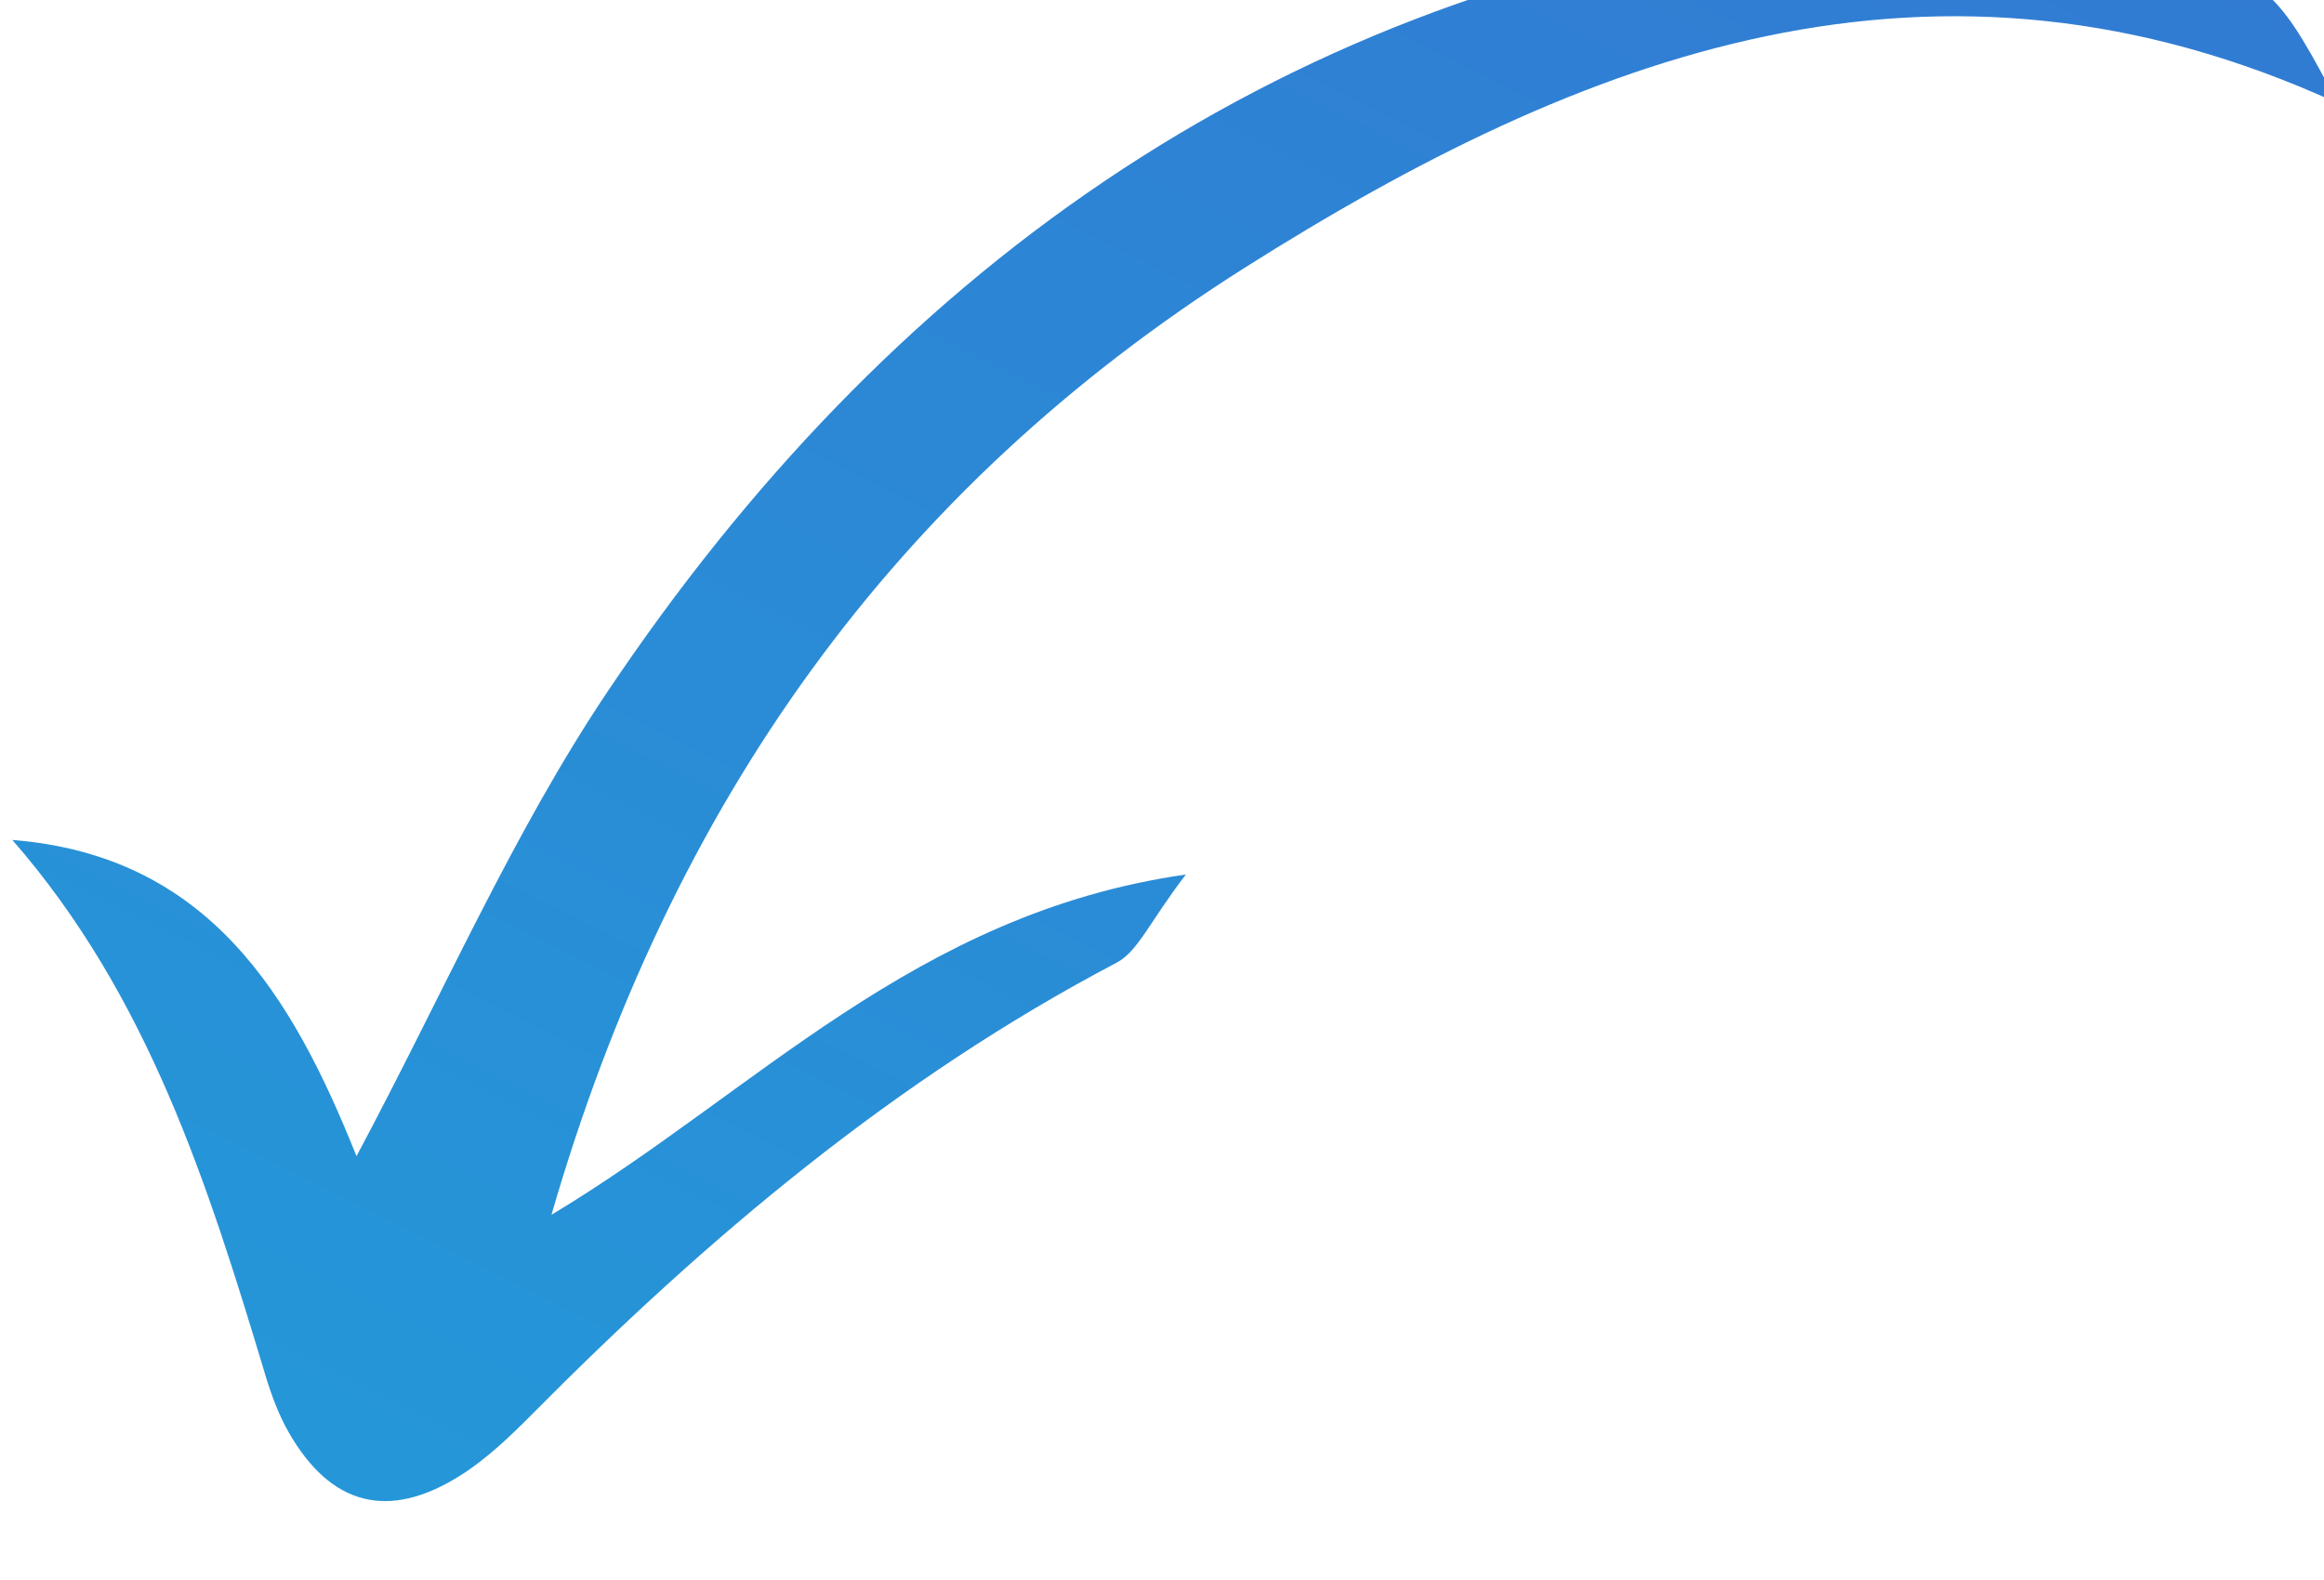<svg width="151.059" height="102.7" viewBox="0 0 39.968 27.173" xmlns="http://www.w3.org/2000/svg"><defs><clipPath clipPathUnits="userSpaceOnUse" id="a"><path d="M0 9001.967h2577.008V0H0Z"/></clipPath><clipPath clipPathUnits="userSpaceOnUse" id="b"><path d="M0 9001.967h2577.008V0H0Z"/></clipPath><linearGradient x1="0" y1="0" x2="1" y2="0" gradientUnits="userSpaceOnUse" gradientTransform="scale(-683.668 683.668) rotate(-66.307 7.153 6.441)" spreadMethod="pad" id="c"><stop style="stop-opacity:1;stop-color:#4d3ec7" offset="0"/><stop style="stop-opacity:1;stop-color:#00e9e8" offset="1"/></linearGradient></defs><g clip-path="url(#a)" transform="matrix(.353 0 0 -.353 -335.811 2172.496)"><g clip-path="url(#b)" transform="translate(-176.794 -83.625)"><path d="M1019.3 6872.464c-24.488-3.576-43.029-16.995-56.613-37.251-4.623-6.896-7.966-14.647-12.229-22.635-3.154 7.889-7.225 14.644-16.768 15.41 6.631-7.598 9.531-16.795 12.319-26.049.294-.976.653-1.961 1.157-2.837 2.044-3.556 4.853-4.29 8.35-2.085 1.285.811 2.422 1.901 3.502 2.991 8.517 8.596 17.685 16.327 28.475 22 1.039.546 1.606 1.99 3.37 4.294-13.216-1.888-20.985-10.632-30.906-16.58 5.825 20.121 16.757 35.377 33.757 46.137 16.524 10.456 33.66 17.021 53.27 8.027-2.594 4.873-3.359 6.349-7.993 7.162-4.858.851-9.925 1.747-14.848 1.747-1.634 0-3.253-.098-4.843-.331" style="fill:url(#c);stroke:none" transform="translate(195.01 -630.913)"/></g></g></svg>